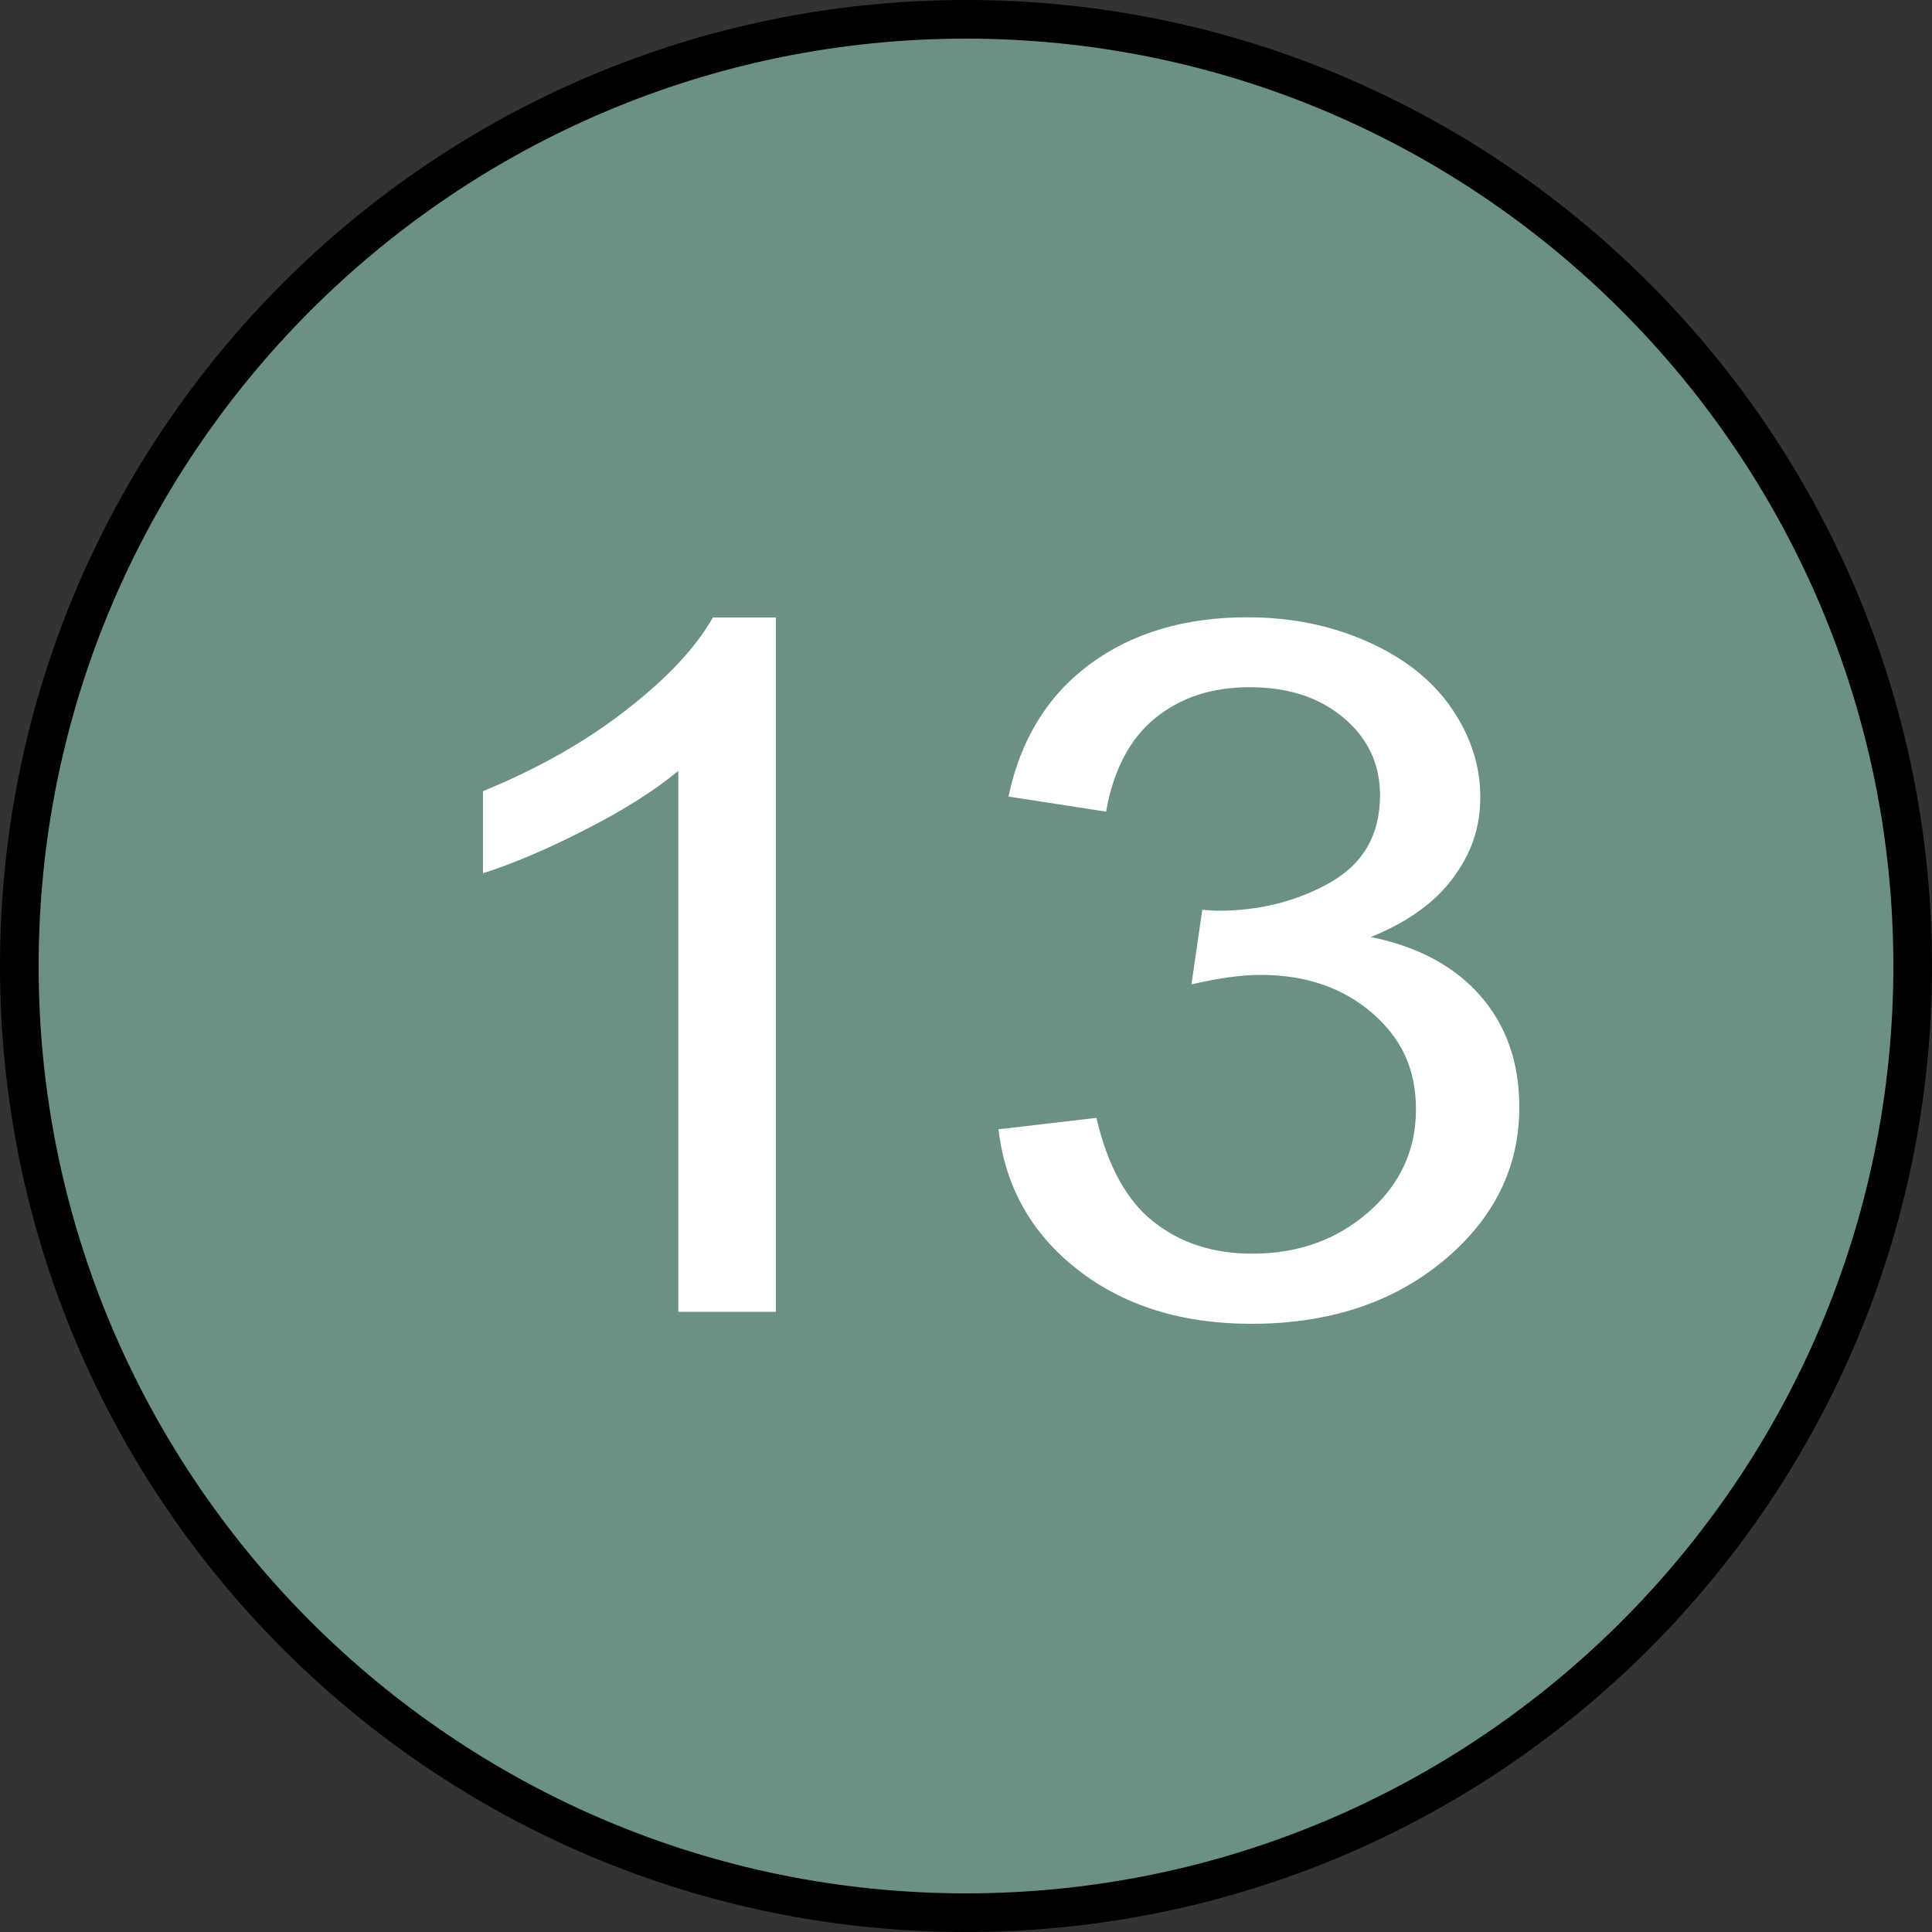 <?xml version="1.0" encoding="UTF-8"?> <svg xmlns="http://www.w3.org/2000/svg" id="_Слой_1" viewBox="0 0 100 100"><rect x="0" y="0" width="100" height="100" fill="#333333" stroke="none"/><g><circle cx="50" cy="50" r="49" style="fill:#6a9182;"></circle><path d="M50,2c26.47,0,48,21.53,48,48s-21.53,48-48,48S2,76.47,2,50,23.53,2,50,2M50,0C22.39,0,0,22.39,0,50s22.39,50,50,50,50-22.39,50-50S77.61,0,50,0h0Z"></path></g><g><path d="M40.16,67.9h-5.05v-28c-1.22,1.01-2.81,2.02-4.79,3.03-1.97,1.01-3.75,1.77-5.32,2.27v-4.25c2.83-1.16,5.3-2.55,7.41-4.2,2.12-1.64,3.61-3.24,4.49-4.79h3.26v35.94Z" style="fill:#fff;"></path><path d="M51.7,58.45l5.05-.59c.58,2.49,1.57,4.29,2.96,5.38,1.39,1.1,3.09,1.65,5.1,1.65,2.38,0,4.38-.72,6.02-2.15,1.64-1.43,2.46-3.21,2.46-5.32s-.76-3.68-2.27-4.99c-1.52-1.31-3.44-1.97-5.78-1.97-.96,0-2.14,.16-3.57,.49l.56-3.86c.34,.03,.61,.05,.81,.05,2.15,0,4.09-.49,5.81-1.46,1.72-.98,2.58-2.48,2.58-4.52,0-1.61-.63-2.95-1.88-4-1.25-1.06-2.87-1.59-4.86-1.59s-3.6,.54-4.91,1.61c-1.31,1.07-2.15,2.69-2.53,4.83l-5.05-.78c.62-2.95,2.02-5.23,4.21-6.85,2.19-1.62,4.91-2.43,8.17-2.43,2.25,0,4.31,.42,6.2,1.26s3.34,1.98,4.34,3.43c1,1.45,1.5,2.99,1.5,4.61s-.48,2.95-1.43,4.22c-.95,1.27-2.37,2.28-4.24,3.03,2.43,.49,4.32,1.5,5.67,3.04s2.02,3.46,2.02,5.77c0,3.12-1.31,5.77-3.93,7.95-2.62,2.17-5.93,3.26-9.94,3.26-3.61,0-6.61-.94-9-2.81-2.39-1.87-3.75-4.3-4.09-7.28Z" style="fill:#fff;"></path></g></svg> 